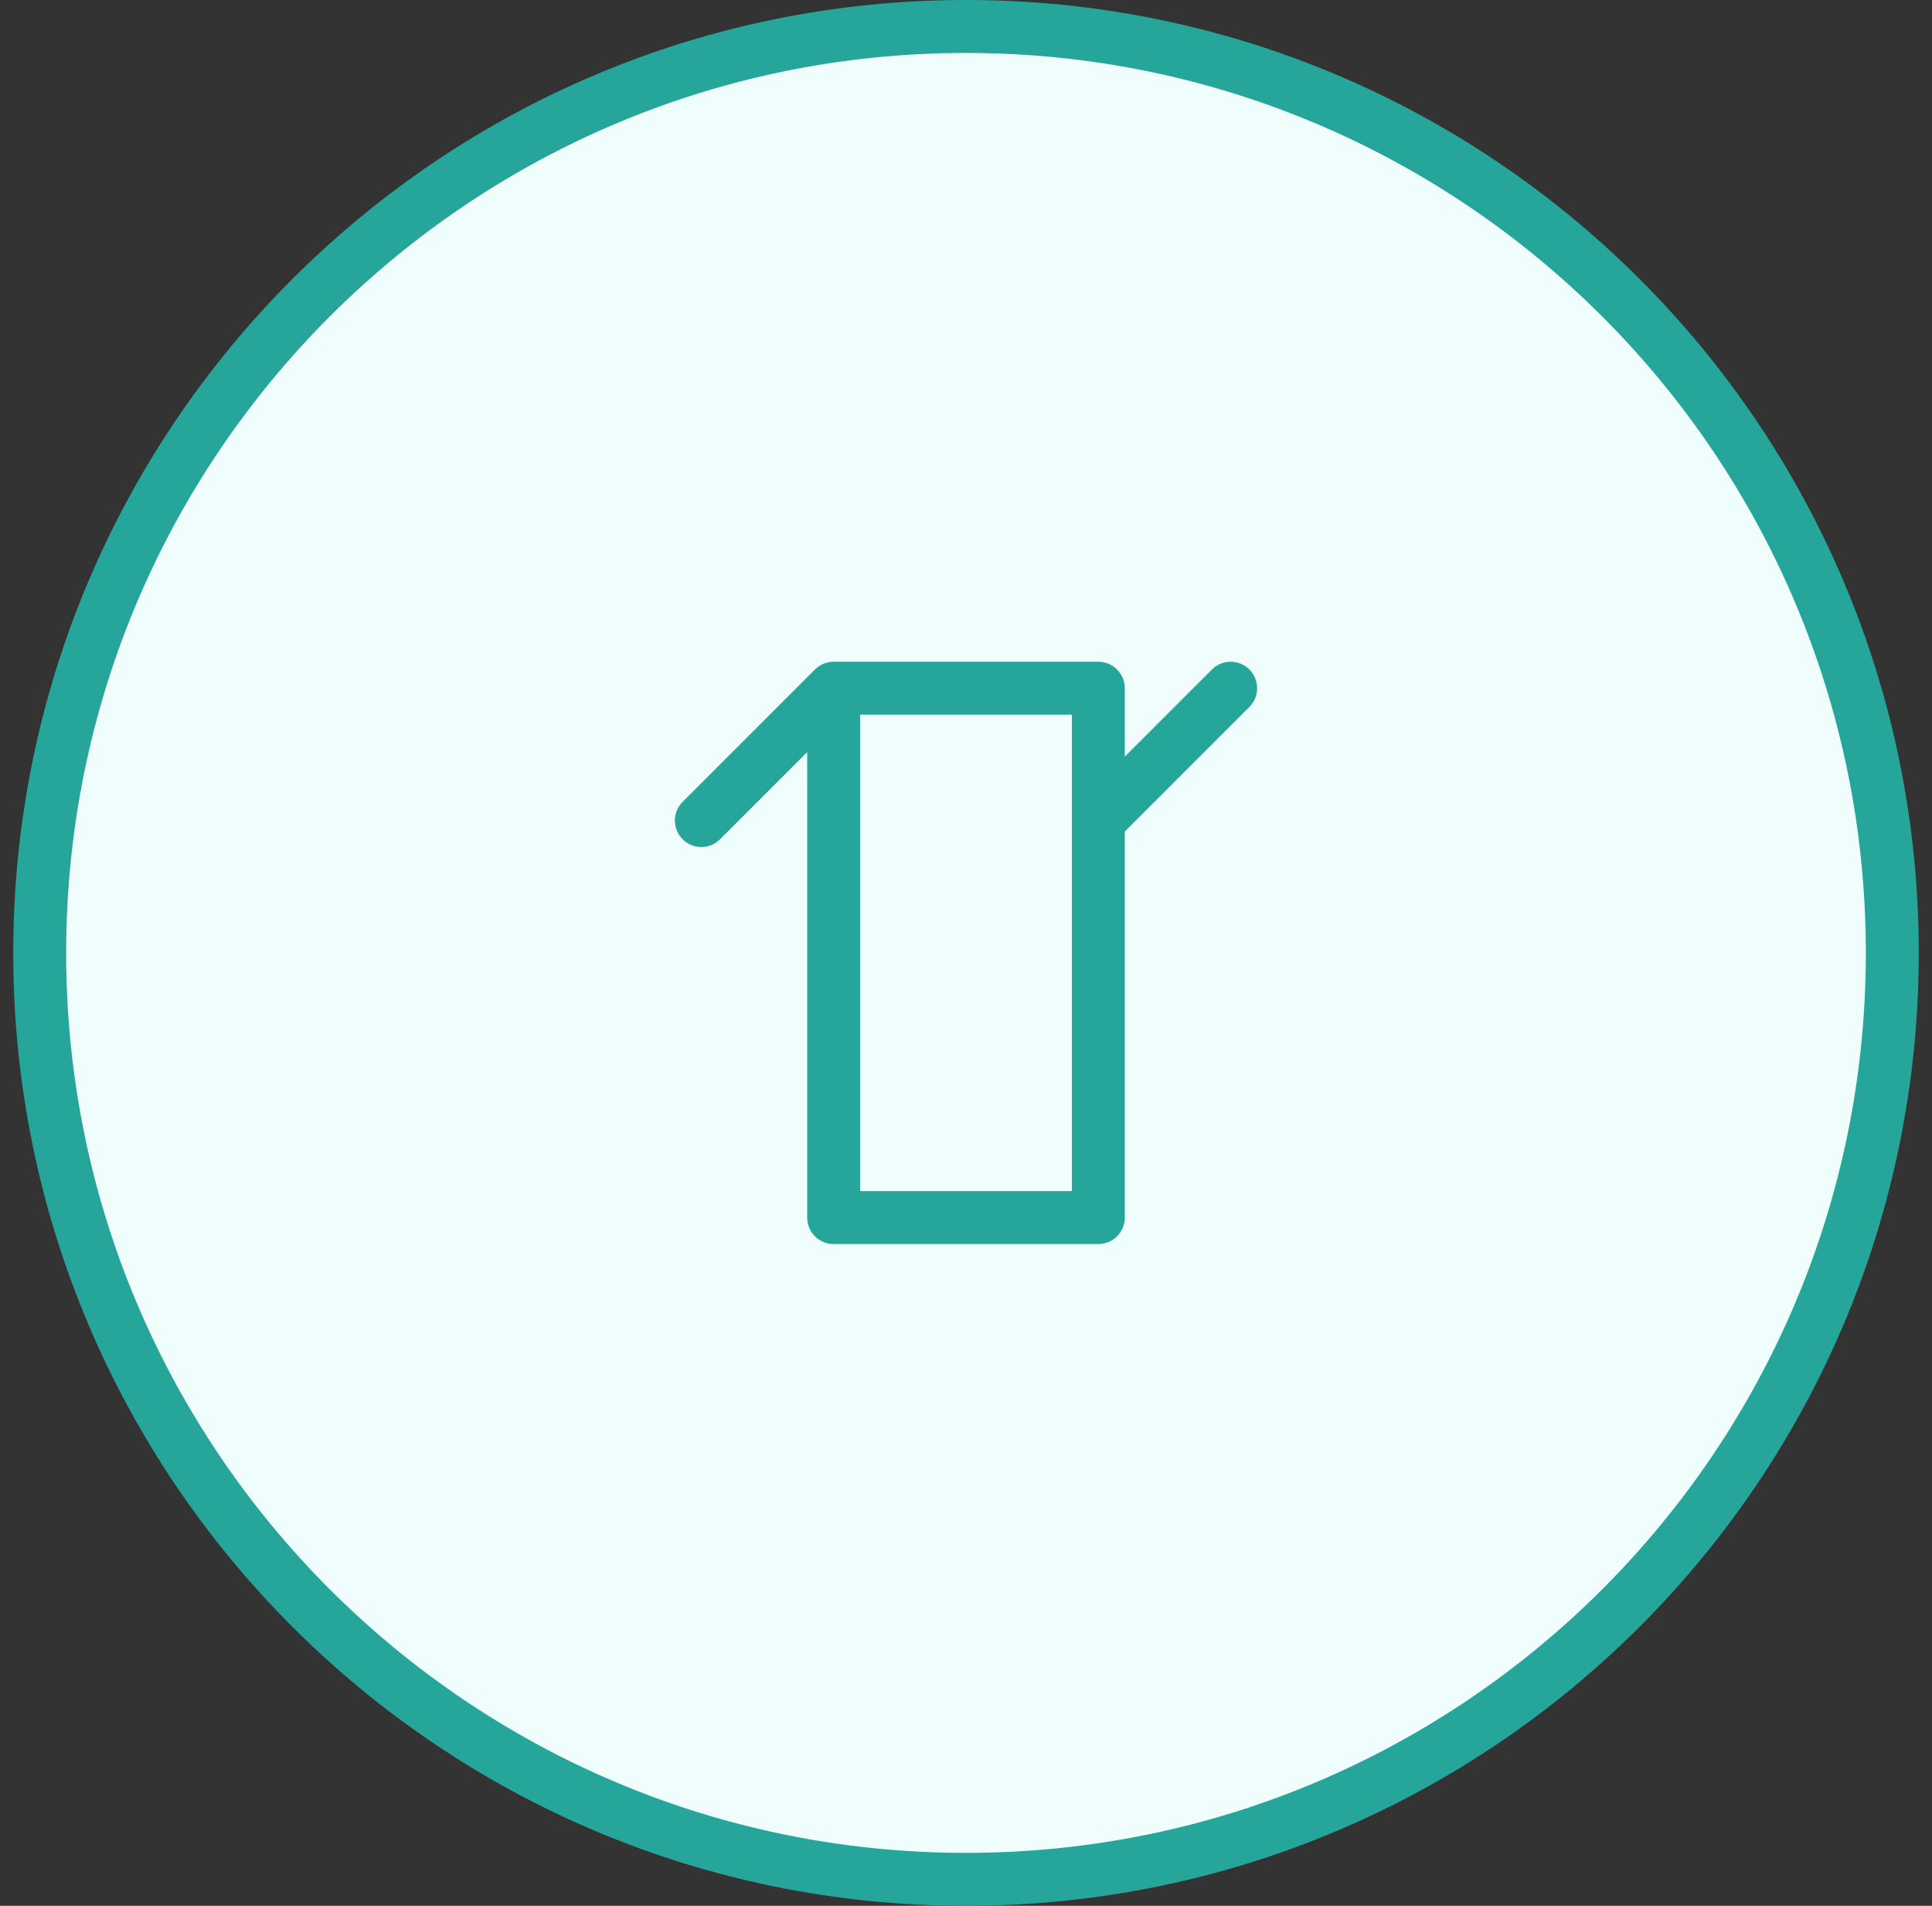 <?xml version="1.0" encoding="UTF-8"?>
<svg xmlns="http://www.w3.org/2000/svg" width="73" height="72" viewBox="0 0 73 72" fill="none">
  <rect x="0" y="0" width="73" height="72" fill="#333333" stroke="none"/>
  <path d="M36.5 71C55.83 71 71.5 55.33 71.5 36C71.5 16.67 55.83 1 36.5 1C17.17 1 1.5 16.67 1.5 36C1.5 55.33 17.17 71 36.5 71Z" fill="#F0FDFD" stroke="#26A69A" stroke-width="2"></path>
  <path d="M31.5 26H41.5V46H31.5V26ZM31.5 26L26.5 31M41.5 31L46.5 26" stroke="#26A69A" stroke-width="2" stroke-linecap="round" stroke-linejoin="round"></path>
</svg>

